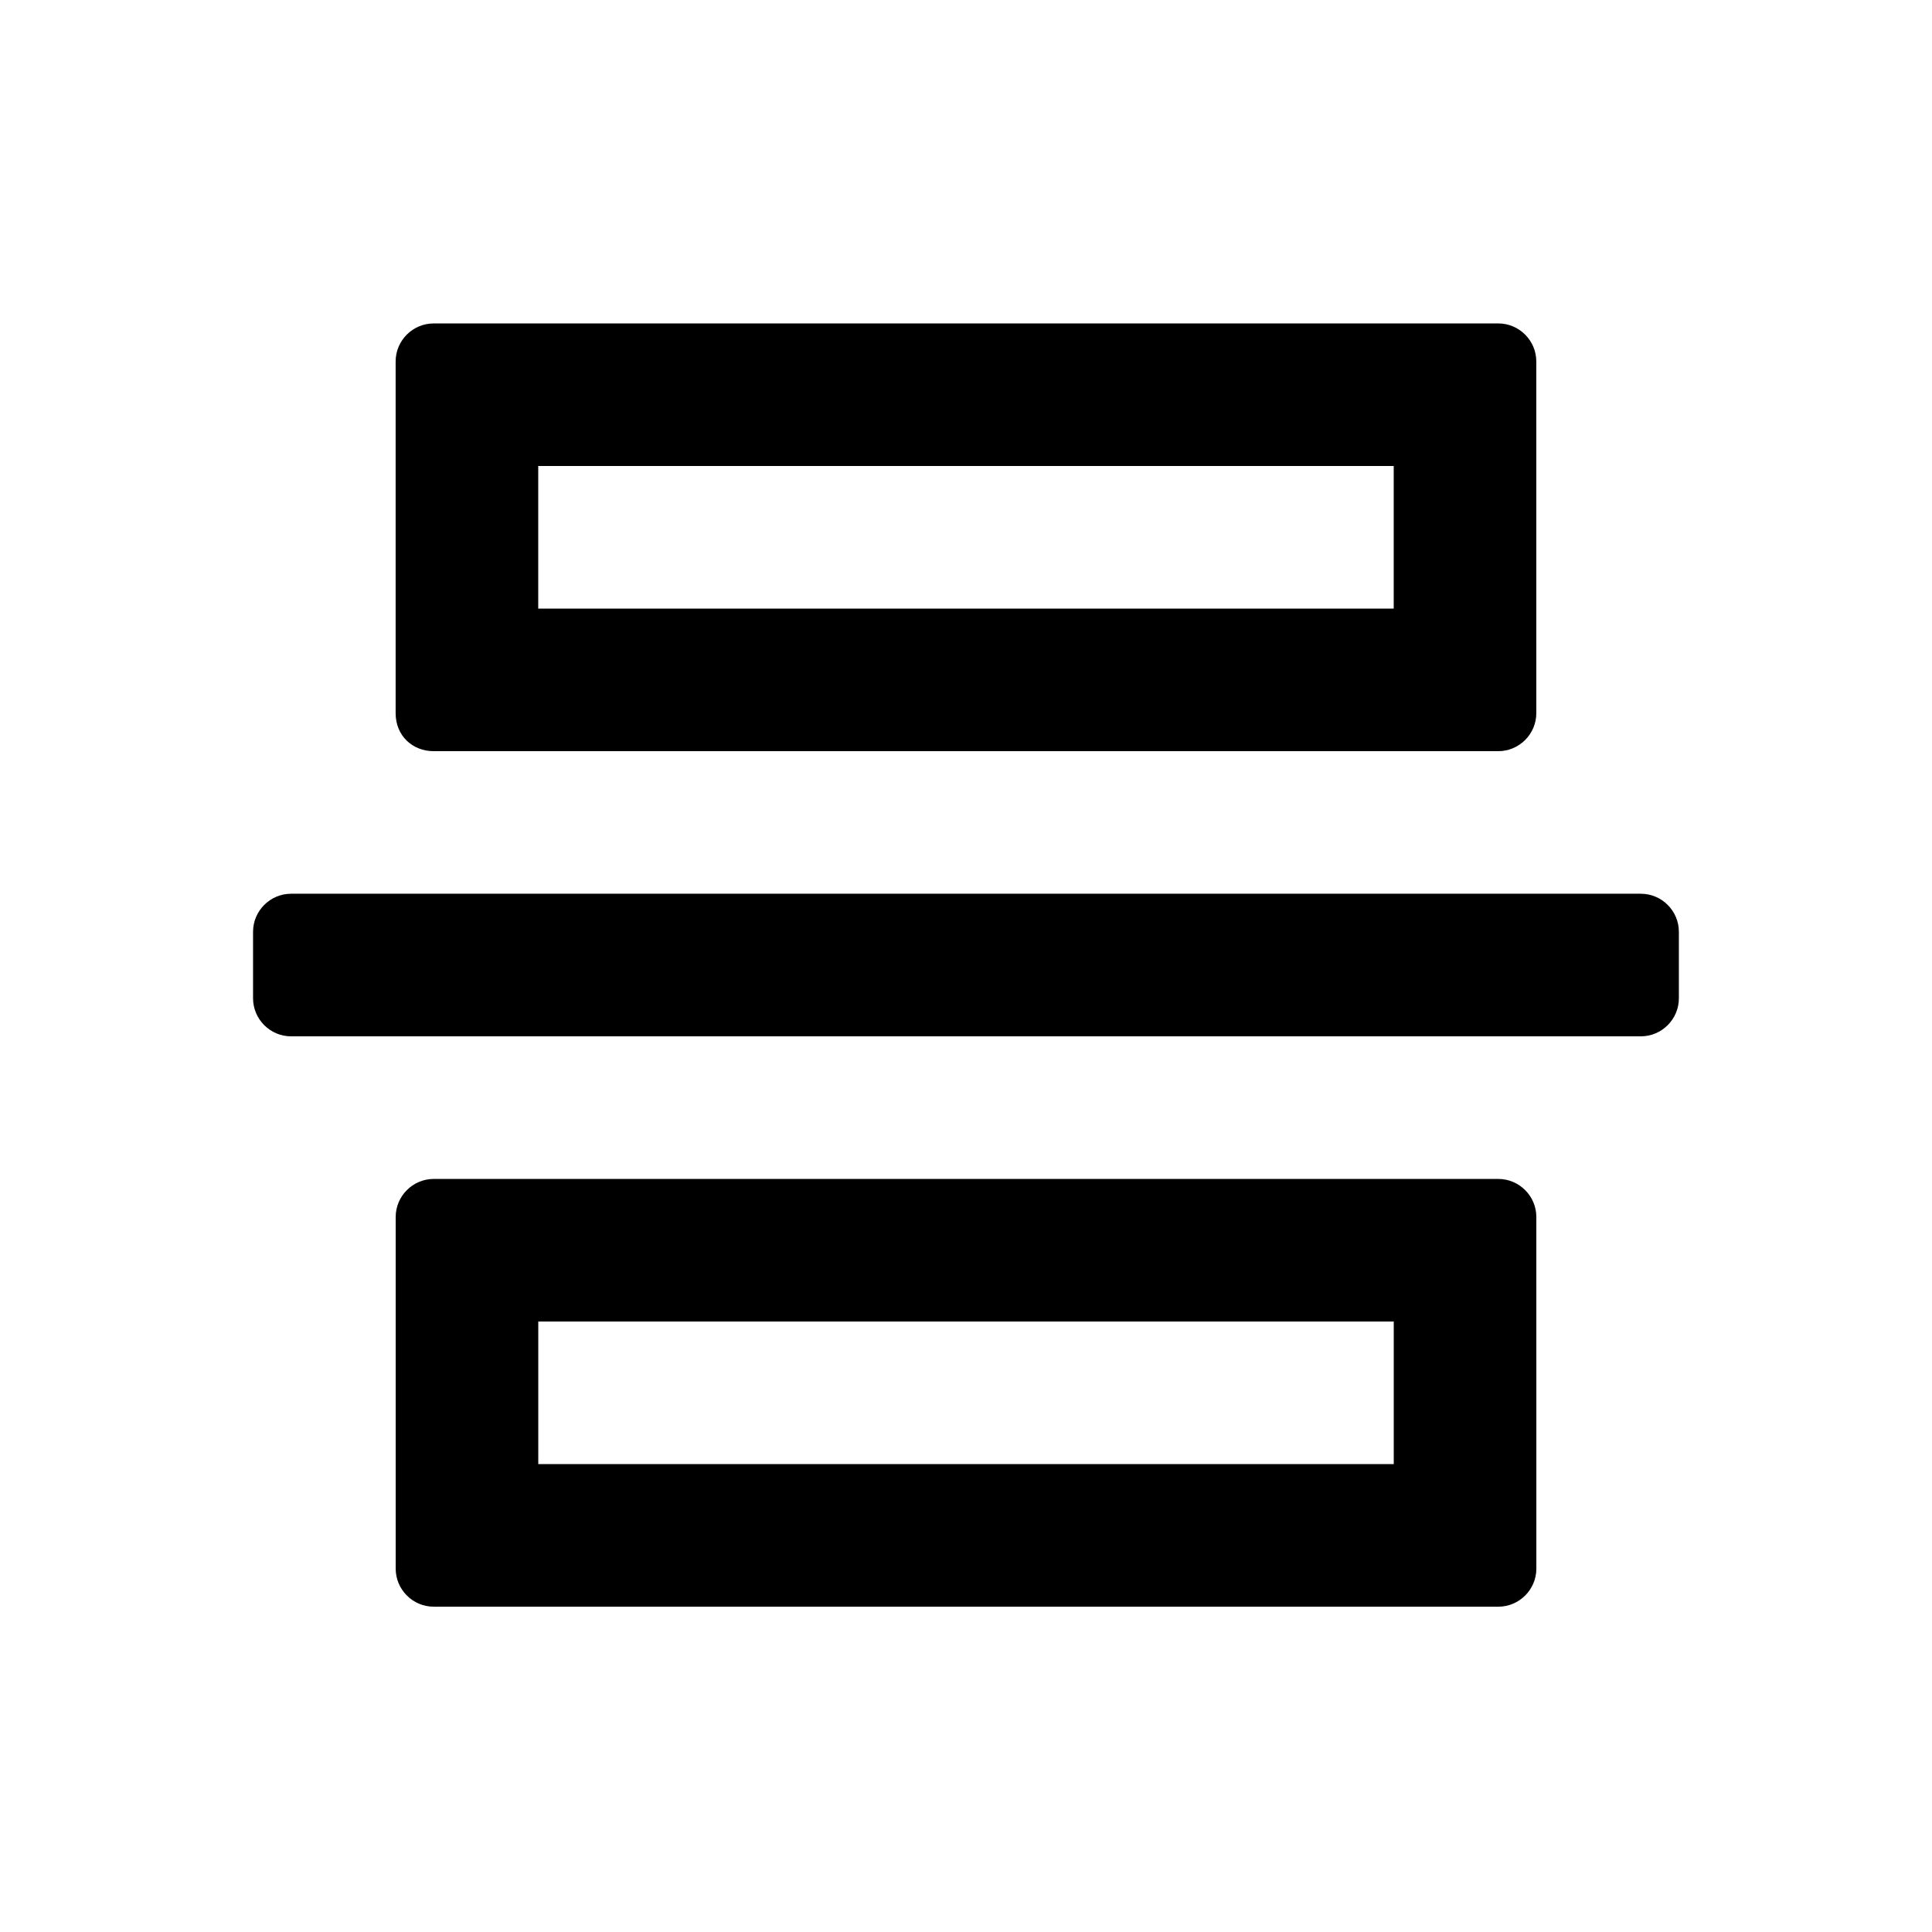 <?xml version="1.0" encoding="UTF-8"?>
<!-- Uploaded to: ICON Repo, www.iconrepo.com, Generator: ICON Repo Mixer Tools -->
<svg fill="#000000" width="800px" height="800px" version="1.1" viewBox="144 144 512 512" xmlns="http://www.w3.org/2000/svg">
 <g>
  <path d="m541.07 456.43h-282.13c-5.543 0-10.078 4.535-10.078 10.078v93.203c0 5.543 4.535 10.078 10.078 10.078h282.13c5.543 0 10.078-4.535 10.078-10.078l-0.004-93.207c0-5.539-4.535-10.074-10.074-10.074zm-27.711 75.57h-226.71v-37.785h226.71z"/>
  <path d="m258.93 343.07h282.13c5.543 0 10.078-4.535 10.078-10.078l-0.004-93.203c0-5.543-4.535-10.078-10.078-10.078l-282.13 0.004c-5.543 0-10.078 4.535-10.078 10.078v93.203c0 6.047 4.535 10.074 10.078 10.074zm27.707-75.57h226.71v37.785h-226.71z"/>
  <path d="m221.14 418.64h357.7c5.543 0 10.078-4.535 10.078-10.078v-17.633c0-5.543-4.535-10.078-10.078-10.078h-357.7c-5.543 0-10.078 4.535-10.078 10.078v17.633c0.004 5.543 4.539 10.078 10.078 10.078z"/>
 </g>
</svg>